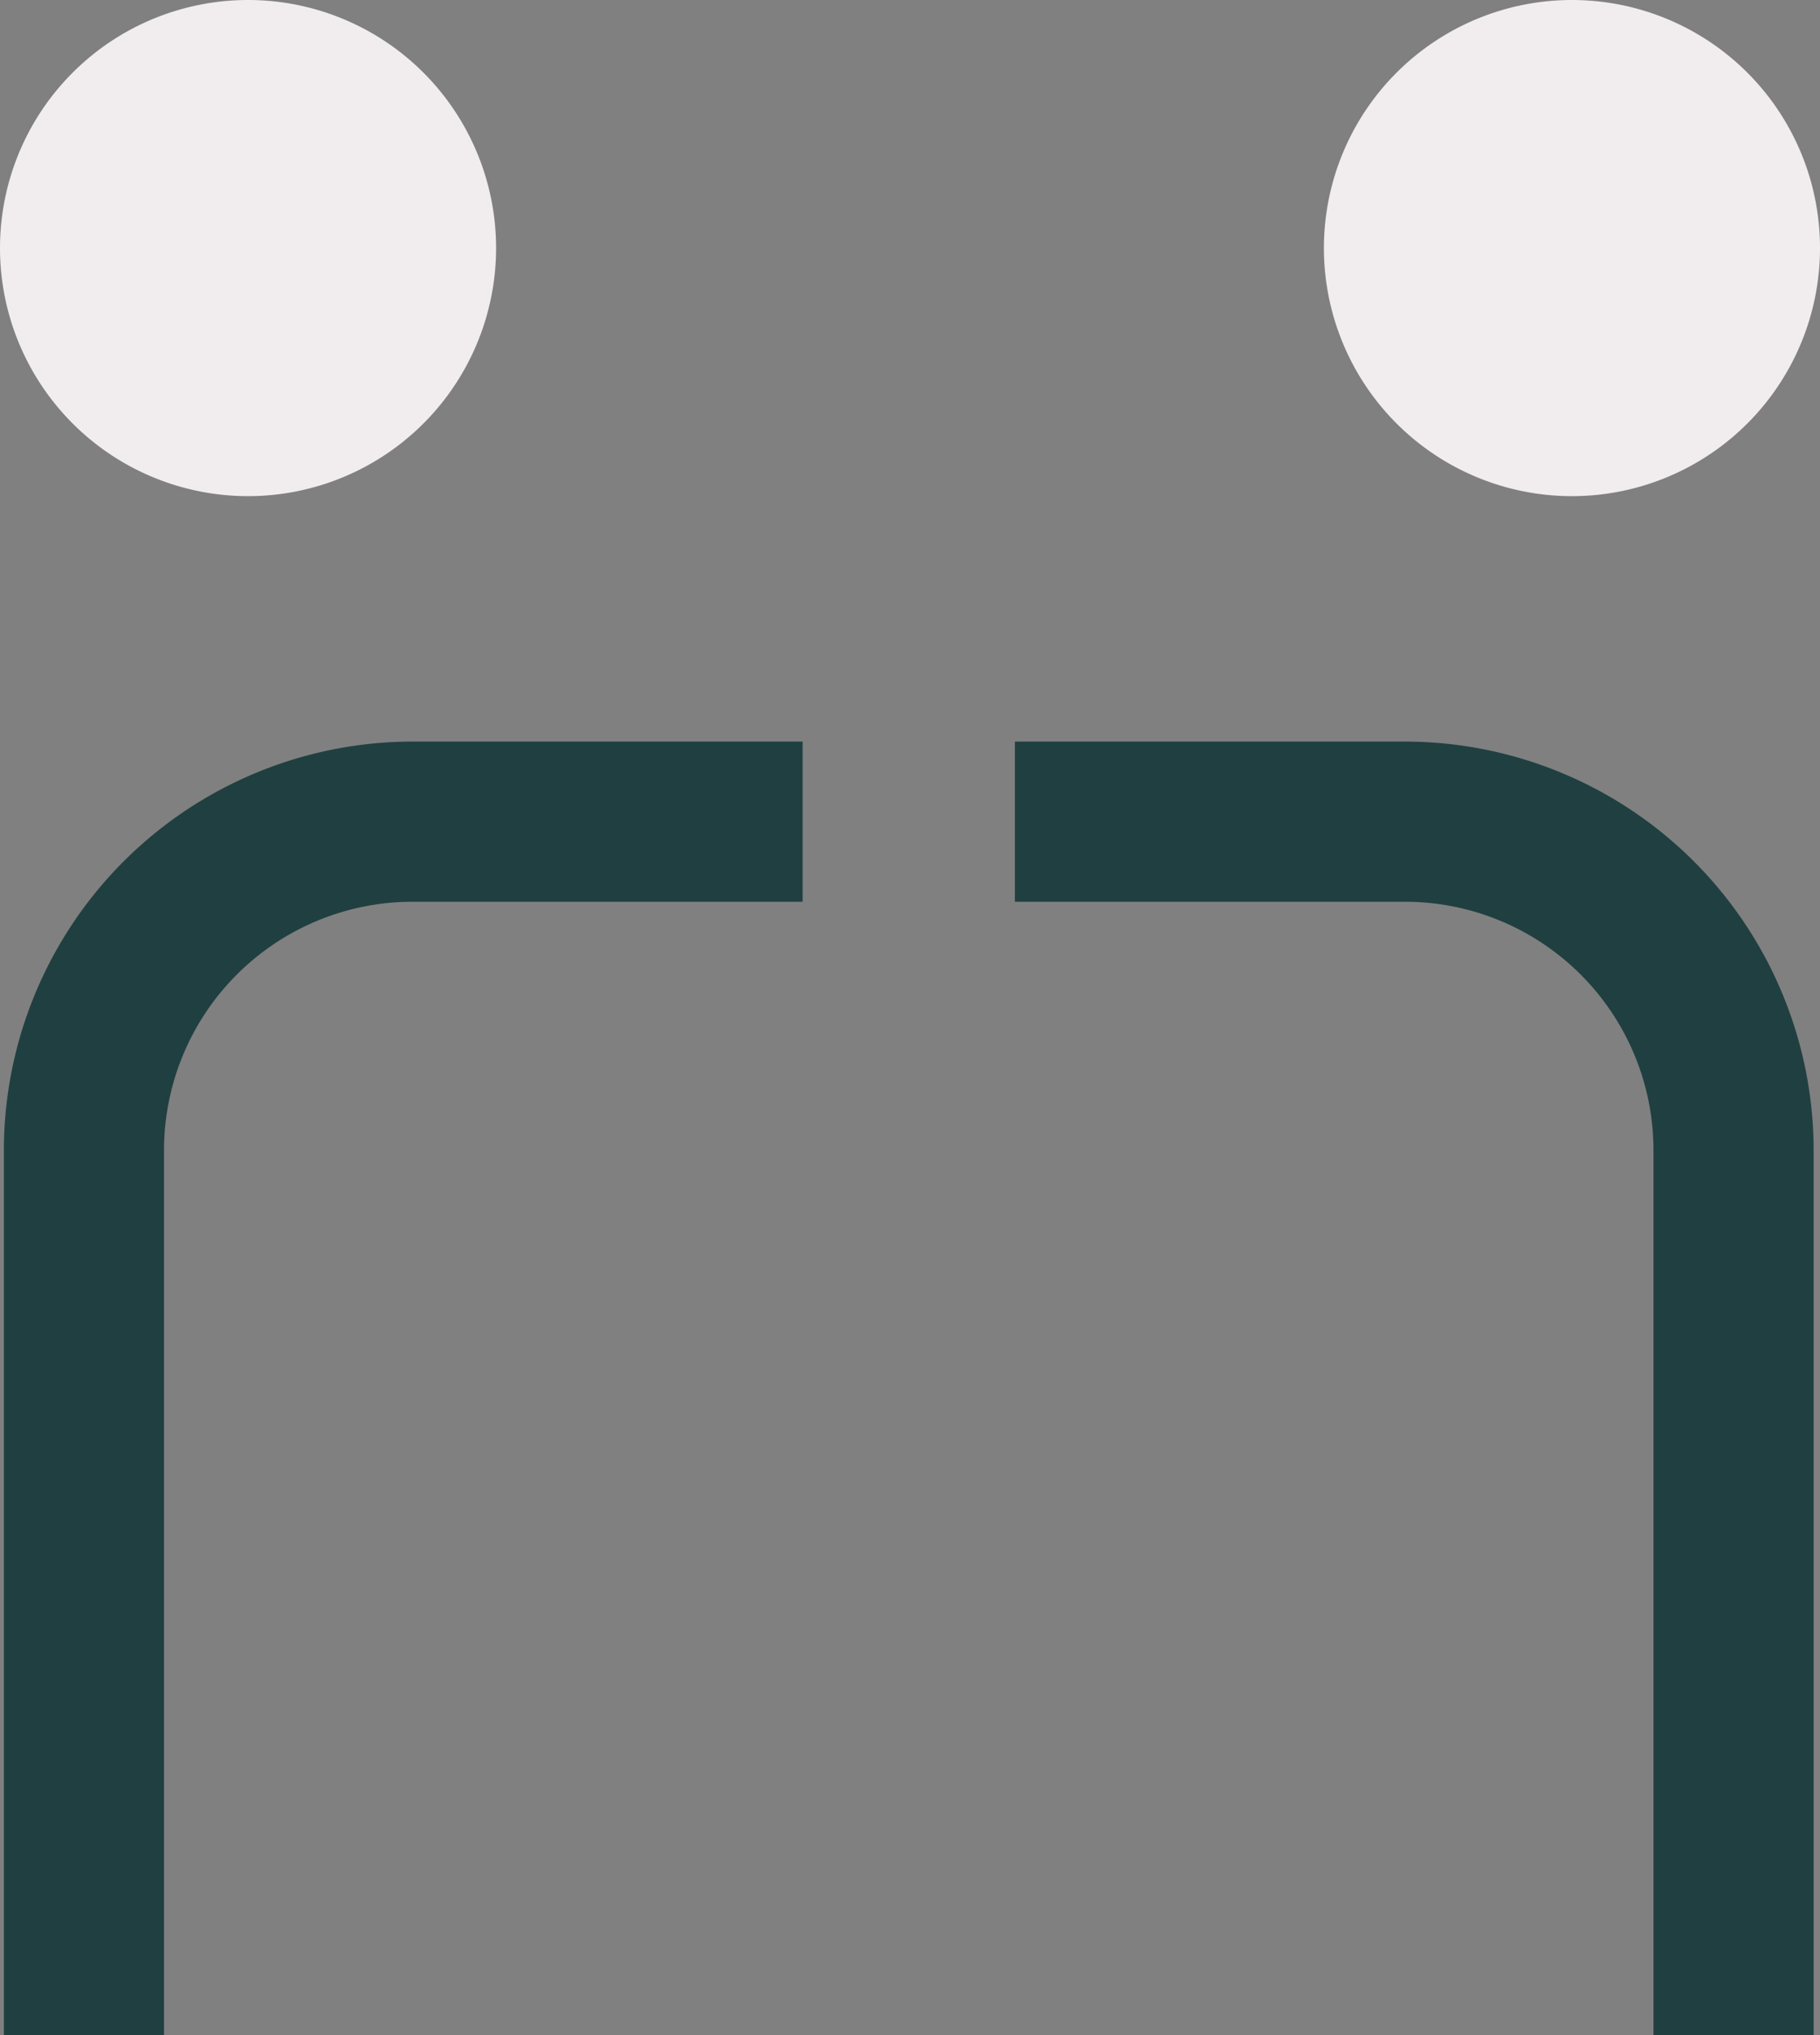 <?xml version="1.0" encoding="UTF-8"?>
<svg xmlns="http://www.w3.org/2000/svg" xmlns:xlink="http://www.w3.org/1999/xlink" width="76.045" height="85.02" viewBox="0 0 76.045 85.02">
  <rect x="0" y="0" width="76.045" height="85.02" fill="#808080" stroke="none"/>
  <defs>
    <clipPath id="clip-path">
      <rect id="Rectangle_7911" data-name="Rectangle 7911" width="76.045" height="85.02" fill="none"></rect>
    </clipPath>
  </defs>
  <g id="vision_icon-support" clip-path="url(#clip-path)">
    <path id="Tracé_75134" data-name="Tracé 75134" d="M187.29,10.364A10.364,10.364,0,1,1,176.926,0,10.364,10.364,0,0,1,187.29,10.364" transform="translate(-111.245)" fill="#f1edee"></path>
    <path id="Tracé_75135" data-name="Tracé 75135" d="M20.728,10.364A10.364,10.364,0,1,1,10.364,0,10.364,10.364,0,0,1,20.728,10.364" fill="#f1edee"></path>
    <path id="Tracé_75136" data-name="Tracé 75136" d="M7.179,147.326H.488V110.354A17.087,17.087,0,0,1,17.555,93.287H33.862v6.691H17.555A10.388,10.388,0,0,0,7.179,110.354Z" transform="translate(-0.326 -62.305)" fill="#203f40"></path>
    <path id="Tracé_75137" data-name="Tracé 75137" d="M161.059,147.326h-6.691V110.354a10.388,10.388,0,0,0-10.375-10.376H127.686V93.287h16.307a17.086,17.086,0,0,1,17.066,17.067Z" transform="translate(-85.28 -62.305)" fill="#203f40"></path>
  </g>
</svg>
